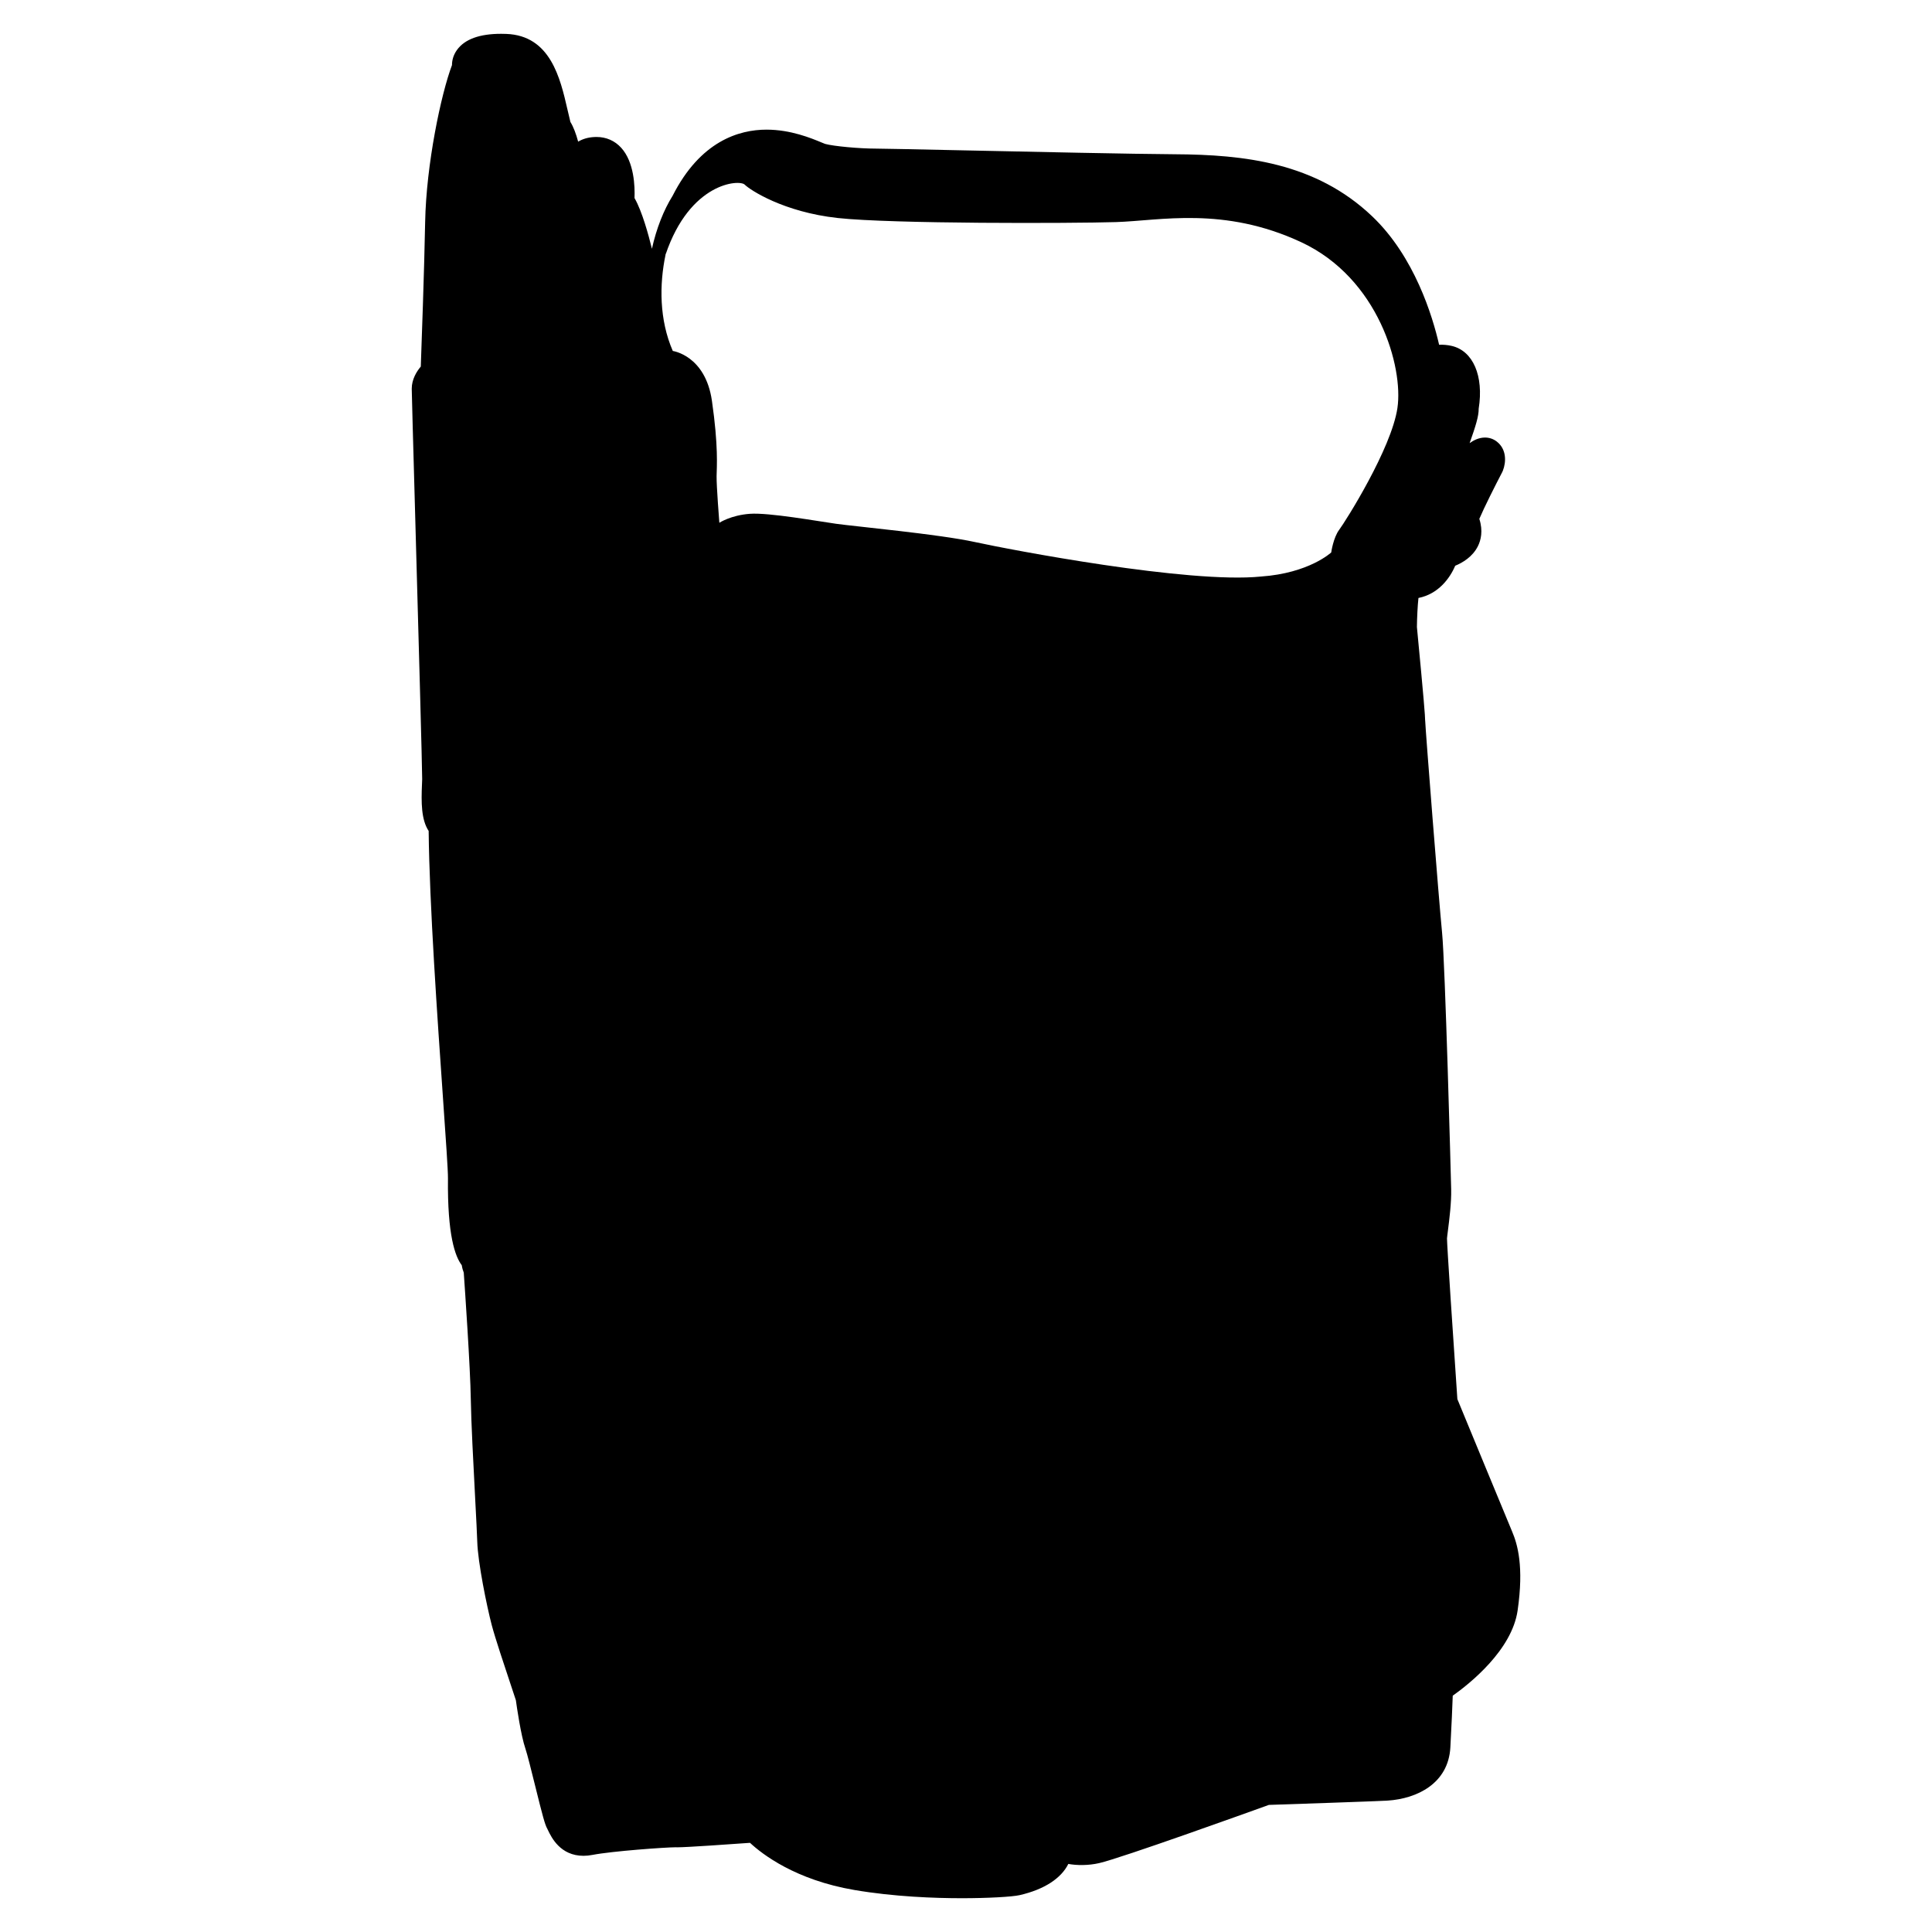 <?xml version="1.0" encoding="utf-8"?>
<!-- Generator: Adobe Illustrator 16.0.0, SVG Export Plug-In . SVG Version: 6.00 Build 0)  -->
<!DOCTYPE svg PUBLIC "-//W3C//DTD SVG 1.1//EN" "http://www.w3.org/Graphics/SVG/1.1/DTD/svg11.dtd">
<svg version="1.1" id="Layer_1" xmlns="http://www.w3.org/2000/svg" xmlns:xlink="http://www.w3.org/1999/xlink" x="0px" y="0px"
	 width="200px" height="200px" viewBox="0 0 200 200" enable-background="new 0 0 200 200" xml:space="preserve">
<path d="M156.537,158.551c-0.396-0.934-4.959-11.991-5.671-13.716c-0.438-6.393-1.074-15.937-1.073-16.629
	c0.01-0.157,0.05-0.453,0.098-0.833c0.145-1.144,0.364-2.872,0.334-4.244c-0.032-1.439-0.622-23.331-0.942-26.577
	c-0.335-3.389-1.729-21.136-1.748-21.943h-0.003c-0.004-0.472-0.127-2.125-0.853-9.697c0.012-1.014,0.073-2.236,0.159-3.01
	c2.051-0.407,3.254-2.034,3.804-3.336c0.754-0.31,1.8-0.917,2.352-2.029c0.306-0.615,0.548-1.575,0.146-2.825
	c0.494-1.165,1.651-3.464,2.37-4.838l0.067-0.149c0.352-0.897,0.395-2.226-0.639-3.021c-0.348-0.268-0.767-0.409-1.212-0.409
	c-0.63,0-1.185,0.285-1.59,0.579c0.622-1.762,0.946-2.785,0.938-3.569c0.539-3.389-0.578-5.991-2.809-6.5
	c-0.437-0.099-0.883-0.135-1.288-0.114c-0.681-2.97-2.547-9.133-6.938-13.307c-5.855-5.568-13.263-6.373-20.395-6.415
	c-4.202-0.024-14.755-0.25-22.461-0.416c-4.594-0.098-7.914-0.169-8.531-0.169c-1.718,0-4.37-0.248-5.237-0.487
	c-0.093-0.03-0.229-0.09-0.404-0.163c-1.026-0.426-3.16-1.313-5.657-1.313c-2.857,0-6.859,1.191-9.729,6.855
	c-0.917,1.465-1.673,3.372-2.138,5.476c-0.337-1.384-1.018-3.894-1.802-5.248c0.048-1.199-0.031-3.723-1.377-5.203
	c-0.666-0.733-1.55-1.121-2.557-1.121c-0.072,0-0.145,0.002-0.201,0.005c-0.716,0.03-1.273,0.226-1.7,0.478
	c-0.219-0.813-0.484-1.527-0.801-2.036c-0.108-0.429-0.209-0.868-0.31-1.309c-0.742-3.224-1.758-7.639-6.333-7.807
	C52.221,3.503,52.042,3.5,51.87,3.5c-2.23,0-3.766,0.562-4.563,1.669c-0.381,0.529-0.519,1.088-0.517,1.568
	c-1.133,2.996-2.667,10.265-2.779,16.261c-0.094,5.039-0.372,12.793-0.451,14.948c-0.423,0.5-0.937,1.312-0.937,2.297
	c0,0.35,0.134,5.186,0.372,13.703c0.305,10.941,0.723,25.926,0.709,26.704c-0.003,0.152-0.012,0.331-0.02,0.529
	c-0.083,1.887-0.082,3.674,0.691,4.842c0.074,7.494,0.917,19.563,1.48,27.616c0.294,4.216,0.527,7.545,0.518,8.335
	c-0.066,5.918,0.747,8.1,1.428,9.003c0.045,0.295,0.127,0.562,0.207,0.769c0.108,1.538,0.68,9.814,0.729,13.104
	c0.036,2.356,0.267,6.758,0.453,10.295c0.106,2.024,0.195,3.713,0.215,4.438c0.061,2.162,0.991,6.695,1.494,8.626
	c0.348,1.333,1.347,4.321,2.007,6.299c0.241,0.721,0.427,1.276,0.497,1.5c0.094,0.679,0.52,3.645,0.988,5.013
	c0.195,0.568,0.619,2.279,0.993,3.789c0.796,3.213,1.028,4.078,1.267,4.496c0.025,0.045,0.051,0.103,0.082,0.167
	c0.346,0.723,1.265,2.641,3.674,2.641h0c0.292,0,0.598-0.03,0.909-0.091c2.071-0.399,7.622-0.793,8.634-0.793h0l0.18,0.004
	c0.961,0,5.658-0.33,7.51-0.463c1.269,1.181,4.71,3.845,10.811,4.883c4.126,0.702,8.327,0.85,11.125,0.85
	c2.621,0,5.195-0.138,5.988-0.321c2.537-0.584,4.289-1.734,5.028-3.229c0.885,0.164,2.078,0.172,3.194-0.084
	c2.305-0.529,15.597-5.314,17.566-6.025c1.68-0.056,11.225-0.375,12.323-0.448c2.989-0.2,6.257-1.751,6.465-5.506
	c0.131-2.366,0.21-4.327,0.247-5.351c1.755-1.243,6.123-4.714,6.716-8.822C157.764,162.156,157.096,159.872,156.537,158.551z
	 M144.662,42.235c-0.623,4.223-5.4,11.769-6.023,12.6c-0.623,0.831-0.831,2.354-0.831,2.354s-2.284,2.146-7.269,2.493
	c-7.478,0.761-25.962-2.77-29.631-3.573c-3.669-0.804-12.431-1.617-14.34-1.885c-1.91-0.268-6.979-1.178-8.942-1.035
	c-1.963,0.143-3.159,0.928-3.159,0.928s-0.303-3.802-0.285-4.819c0.018-1.017,0.196-3.087-0.482-7.799
	c-0.678-4.712-4.052-5.167-4.052-5.167c-1.407-3.228-1.4-6.873-0.748-9.978c-0.005,0.015-0.011,0.028-0.016,0.043
	c0.022-0.109,0.046-0.218,0.071-0.326c-0.021,0.092-0.035,0.189-0.055,0.283c2.526-7.48,7.64-7.793,8.193-7.241
	c0.554,0.554,4.016,2.838,9.623,3.454c5.608,0.615,24.231,0.562,28.8,0.423c4.569-0.139,11.146-1.662,19.177,2.077
	C142.724,28.804,145.285,38.012,144.662,42.235z"/>
</svg>
